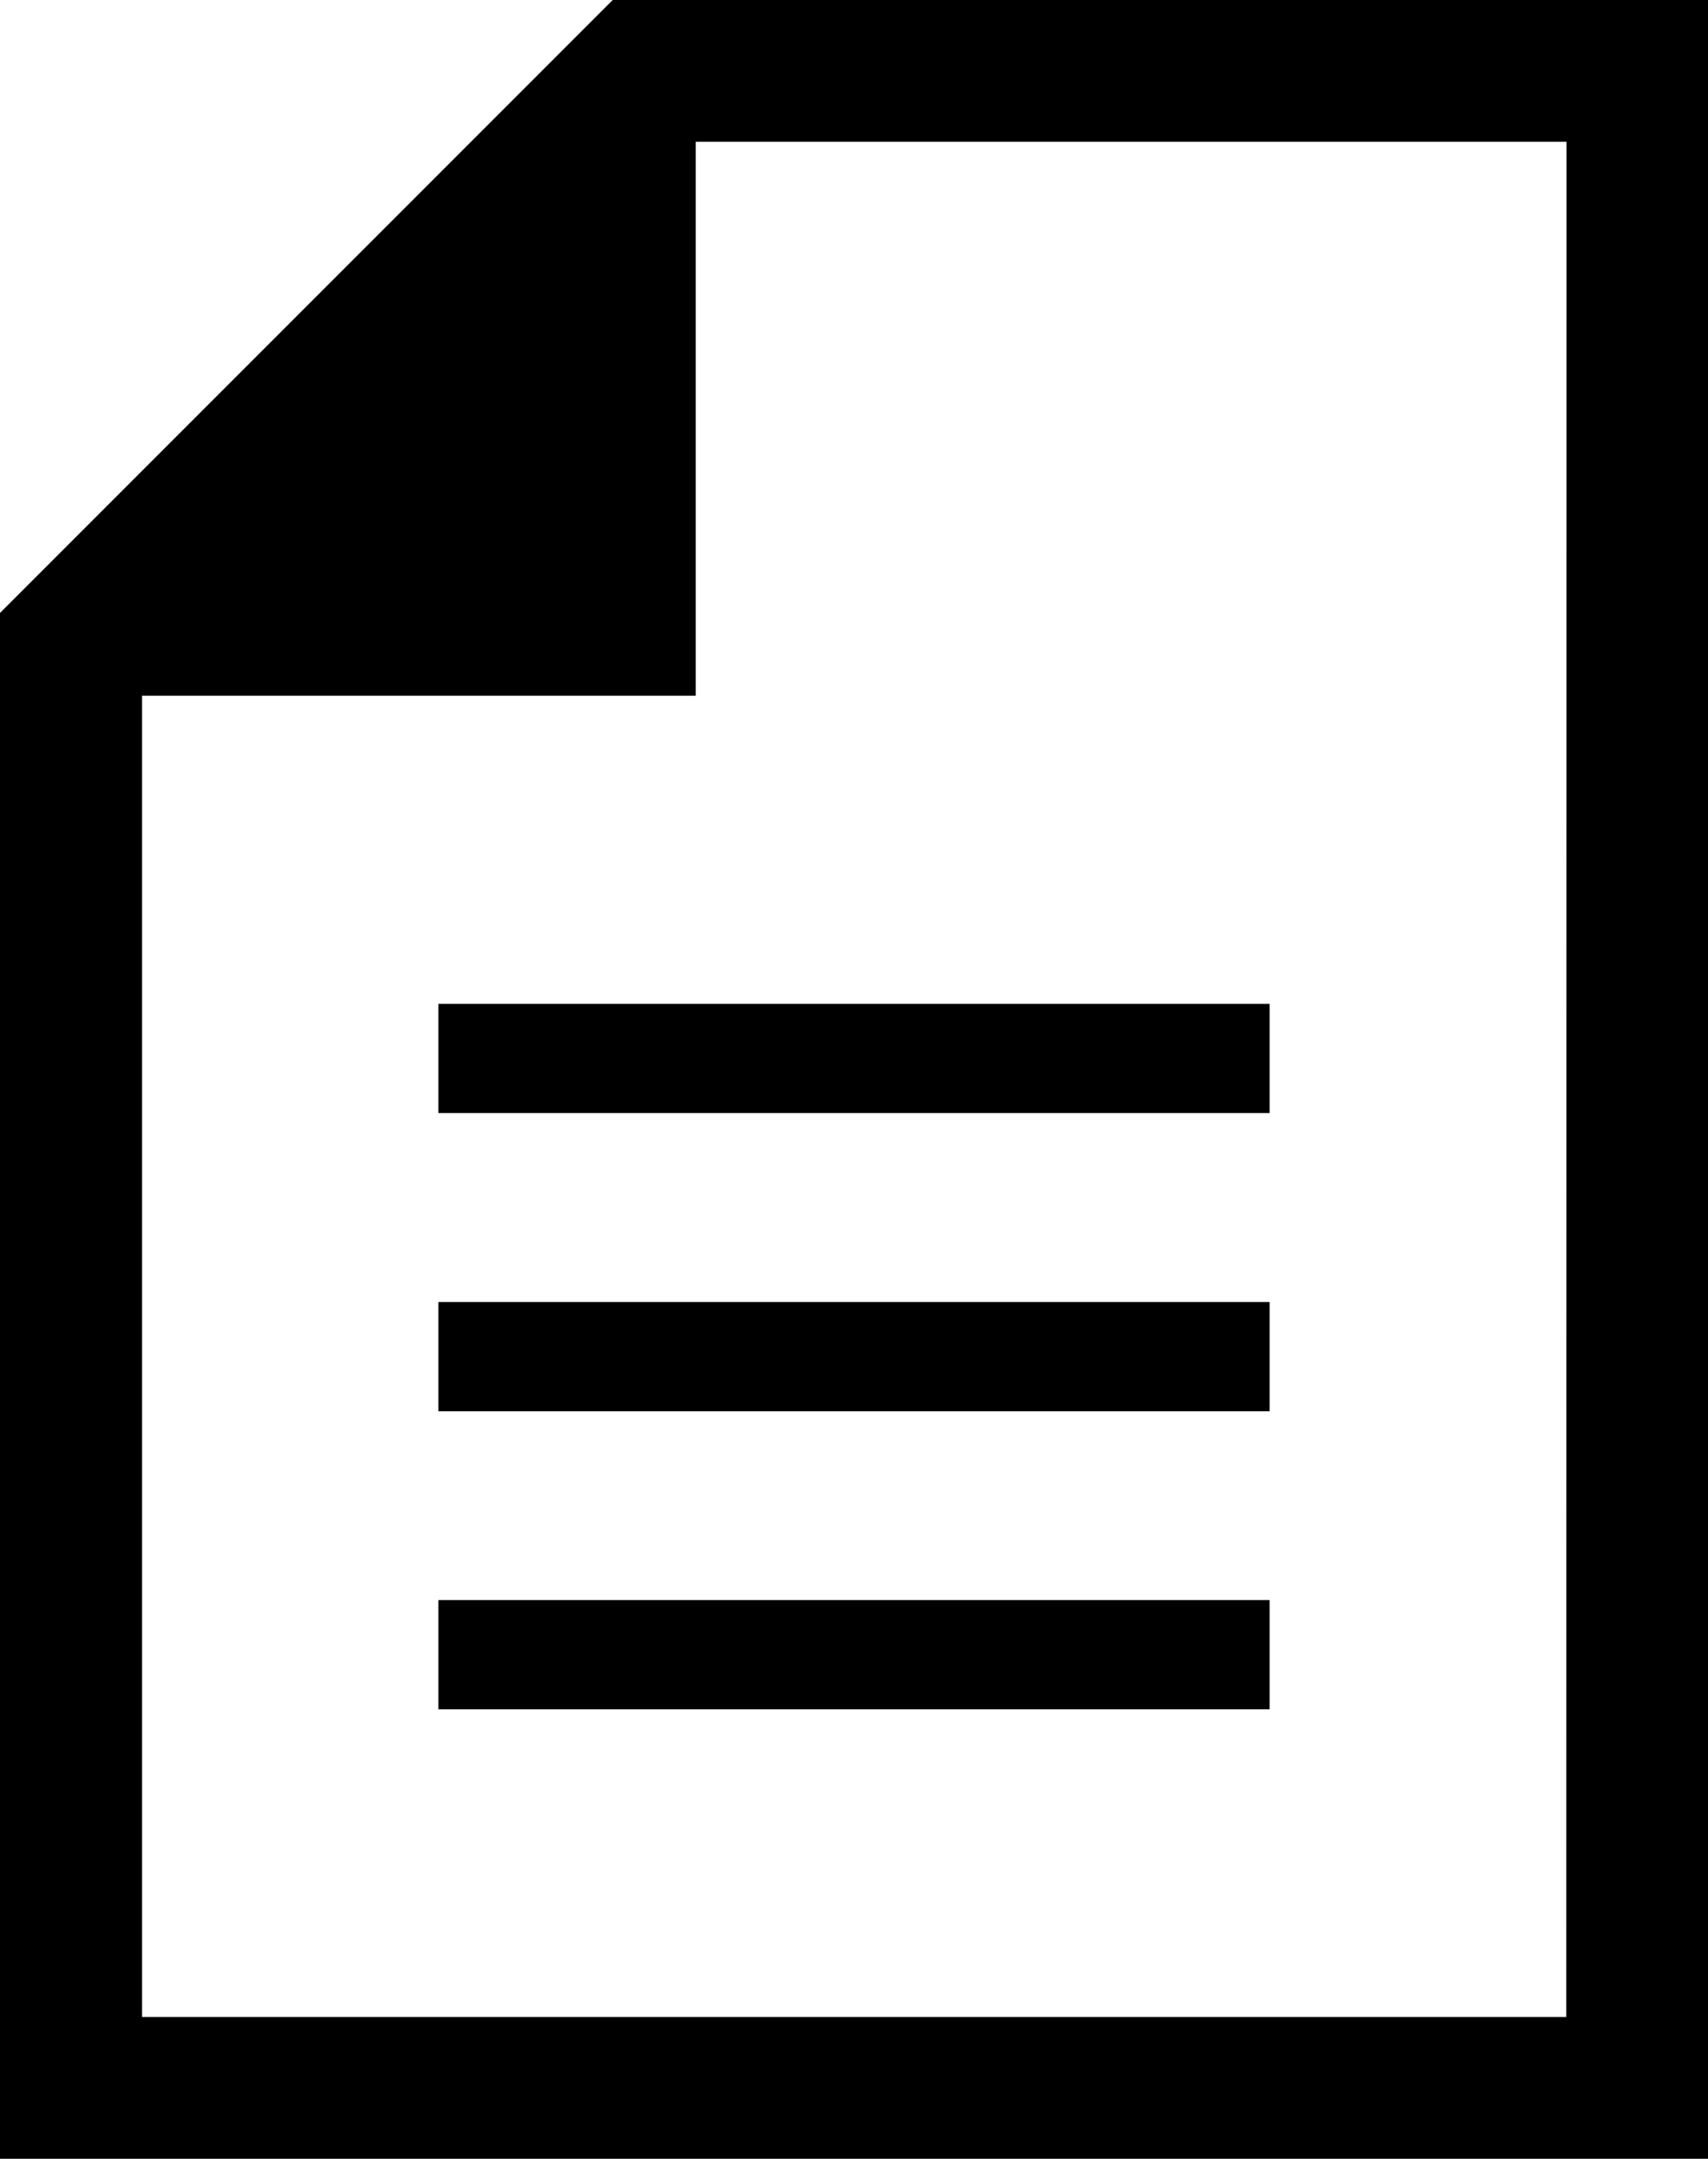 <svg xmlns="http://www.w3.org/2000/svg" width="11.872" height="15" viewBox="0 0 11.872 15"><g transform="translate(-384.674 -368)"><path d="M388.933,368l-4.259,4.259V383h11.872V368Zm6.628,14.015h-9.9v-9.181h3.849v-3.849h6.053Z"/><rect width="5.778" height="0.759" transform="translate(387.721 374.975)"/><rect width="5.778" height="0.759" transform="translate(387.721 377.047)"/><rect width="5.778" height="0.759" transform="translate(387.721 379.118)"/></g></svg>